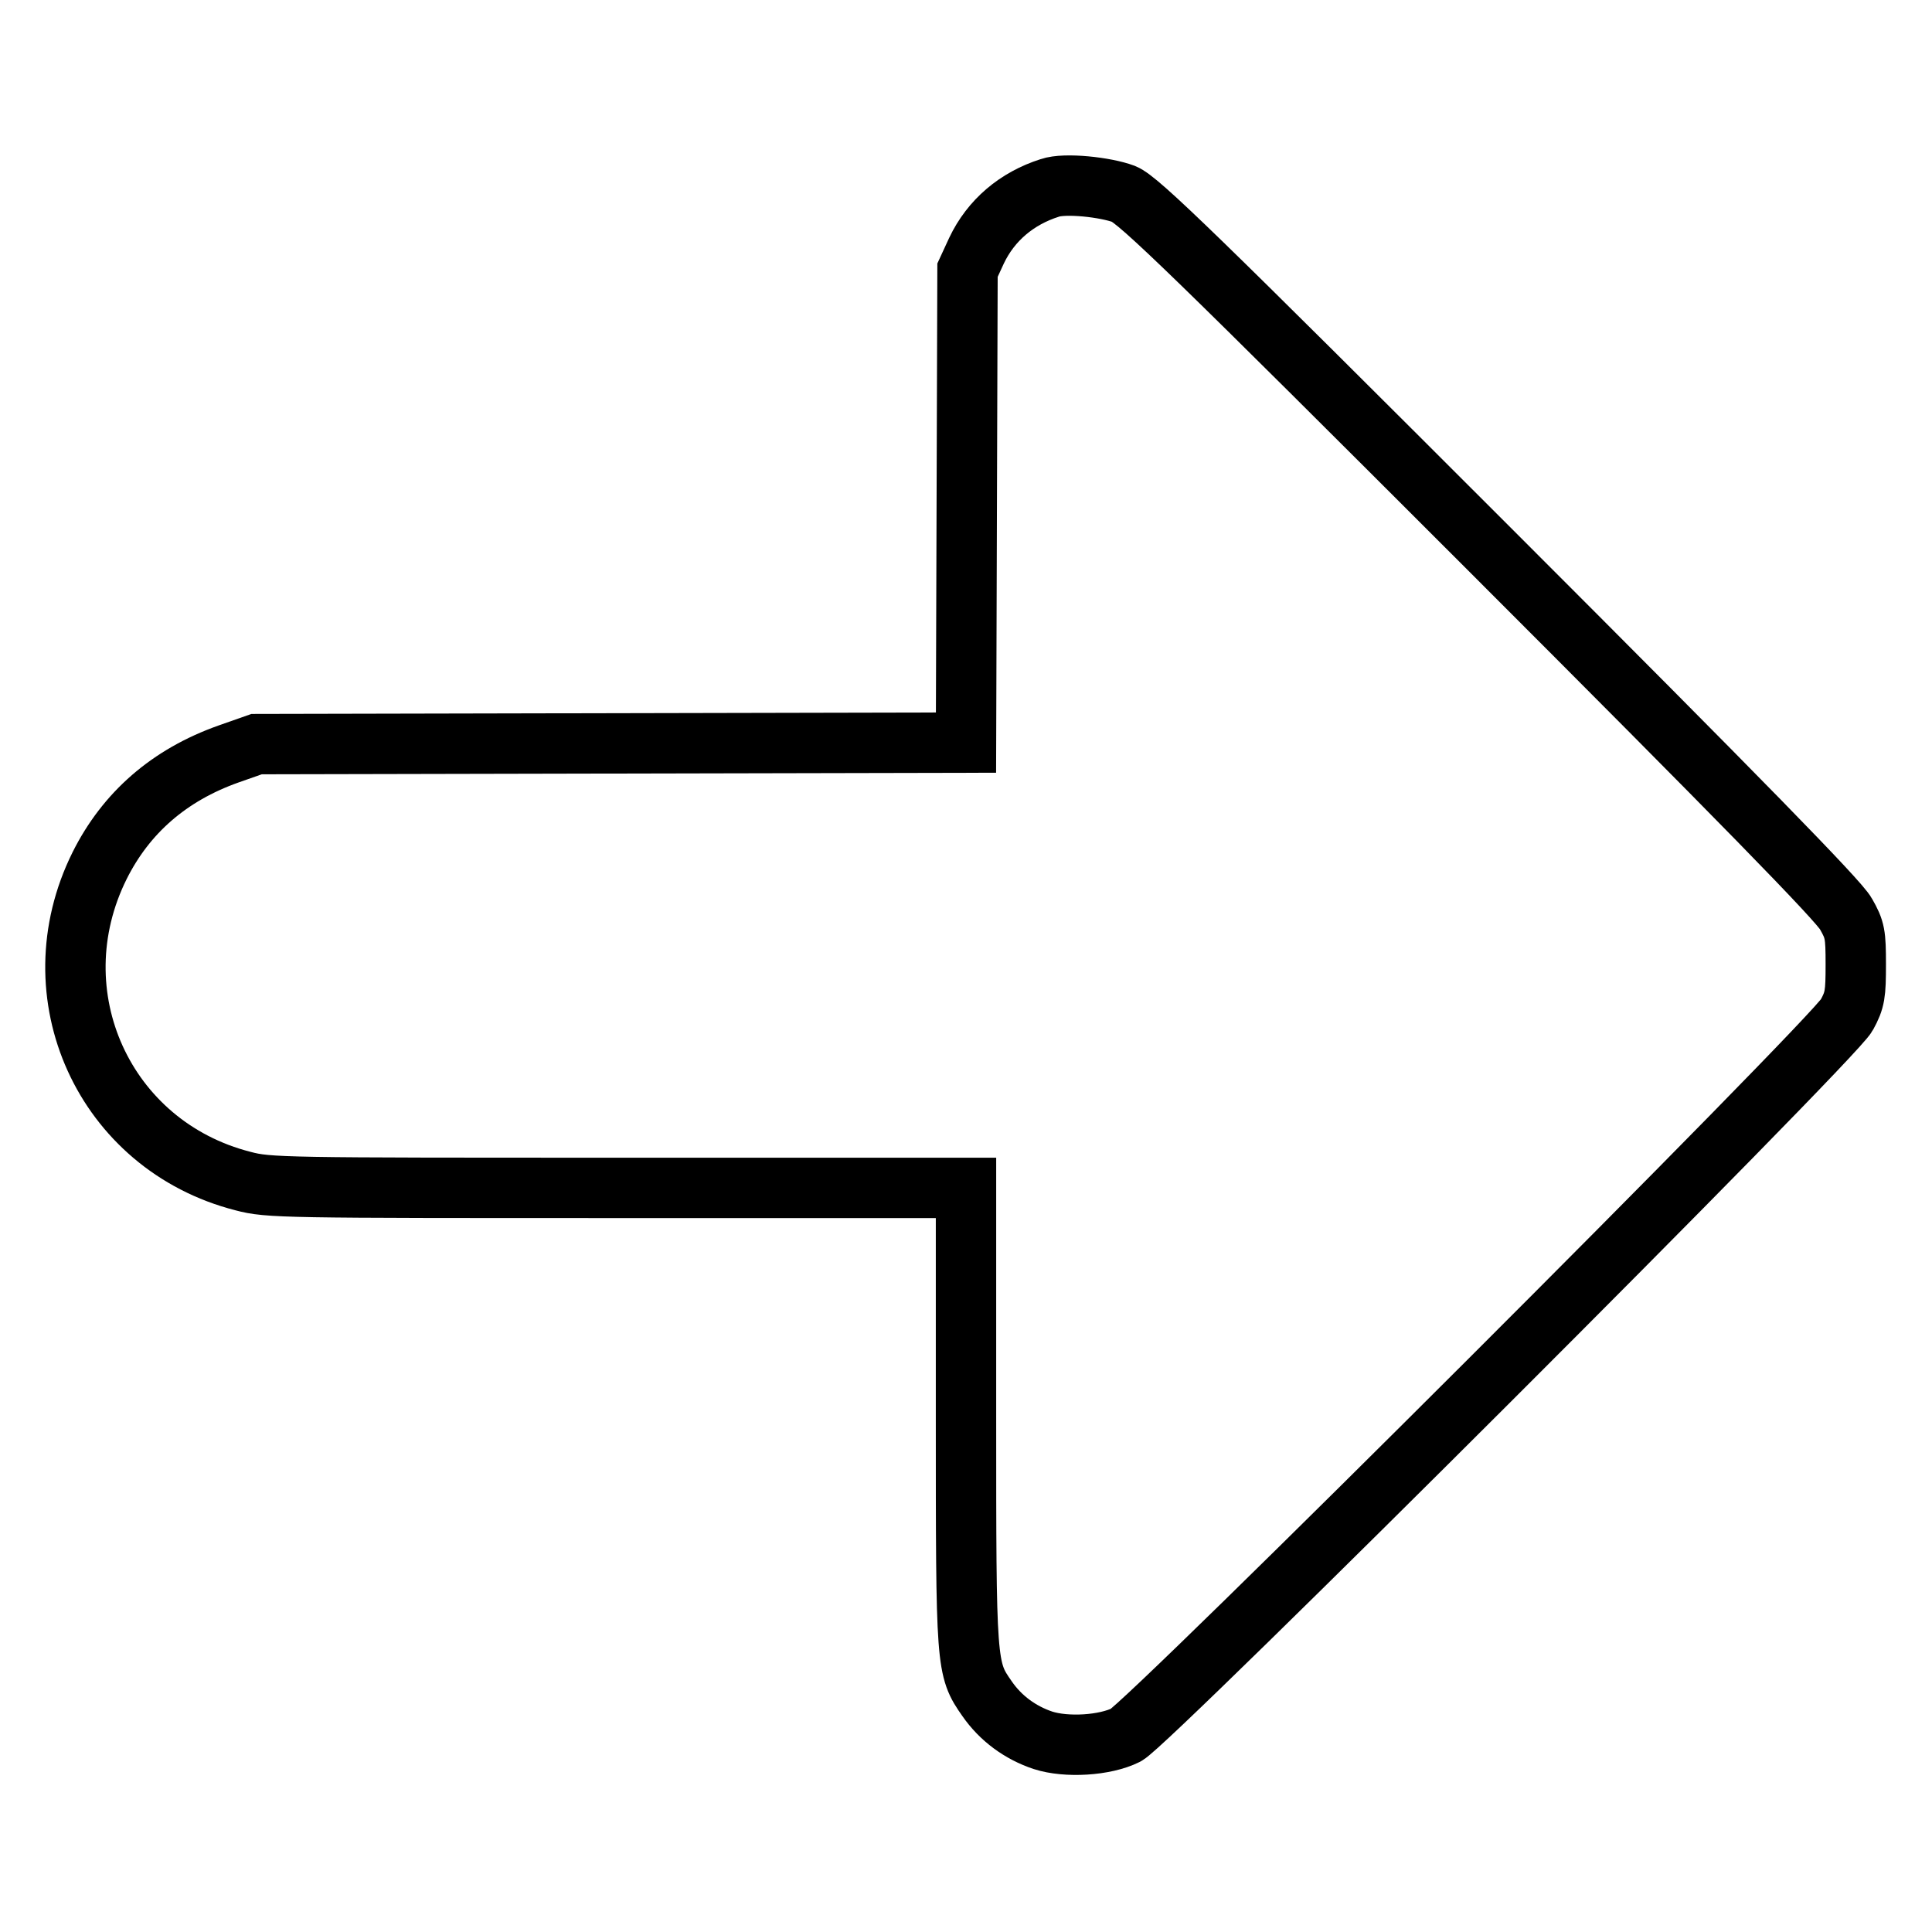 <?xml version="1.0" encoding="utf-8"?>
<!-- Svg Vector Icons : http://www.onlinewebfonts.com/icon -->
<!DOCTYPE svg PUBLIC "-//W3C//DTD SVG 1.1//EN" "http://www.w3.org/Graphics/SVG/1.1/DTD/svg11.dtd">
<svg version="1.1" xmlns="http://www.w3.org/2000/svg" xmlns:xlink="http://www.w3.org/1999/xlink" x="0px" y="0px" viewBox="0 0 256 256" enable-background="new 0 0 256 256" xml:space="preserve">
<g><g><g><path stroke-width="8" fill-opacity="0" stroke="#000000"  d="M139.1,24.9c-4.4,1.4-7.8,4.3-9.7,8.3l-1.2,2.6l-0.1,31.3L128,98.4l-47,0.1l-47,0.1l-3.7,1.3c-7.9,2.8-13.6,7.8-17.1,14.8c-8.5,17.1,0.6,37.1,19,41.8c3.4,0.9,5.3,0.9,49.7,0.9H128v30.2c0,33.2,0,33.5,2.8,37.5c1.8,2.6,4.4,4.5,7.4,5.5c3.1,1,8.2,0.7,11-0.7c3-1.5,93.8-92.2,95.5-95.4c1.1-2,1.2-2.8,1.2-6.7c0-4-0.1-4.6-1.3-6.7c-0.9-1.7-14.1-15.2-47.3-48.4c-38.6-38.6-46.4-46.2-48.4-47C146.5,24.8,141.1,24.2,139.1,24.9z"/></g></g></g>
</svg>